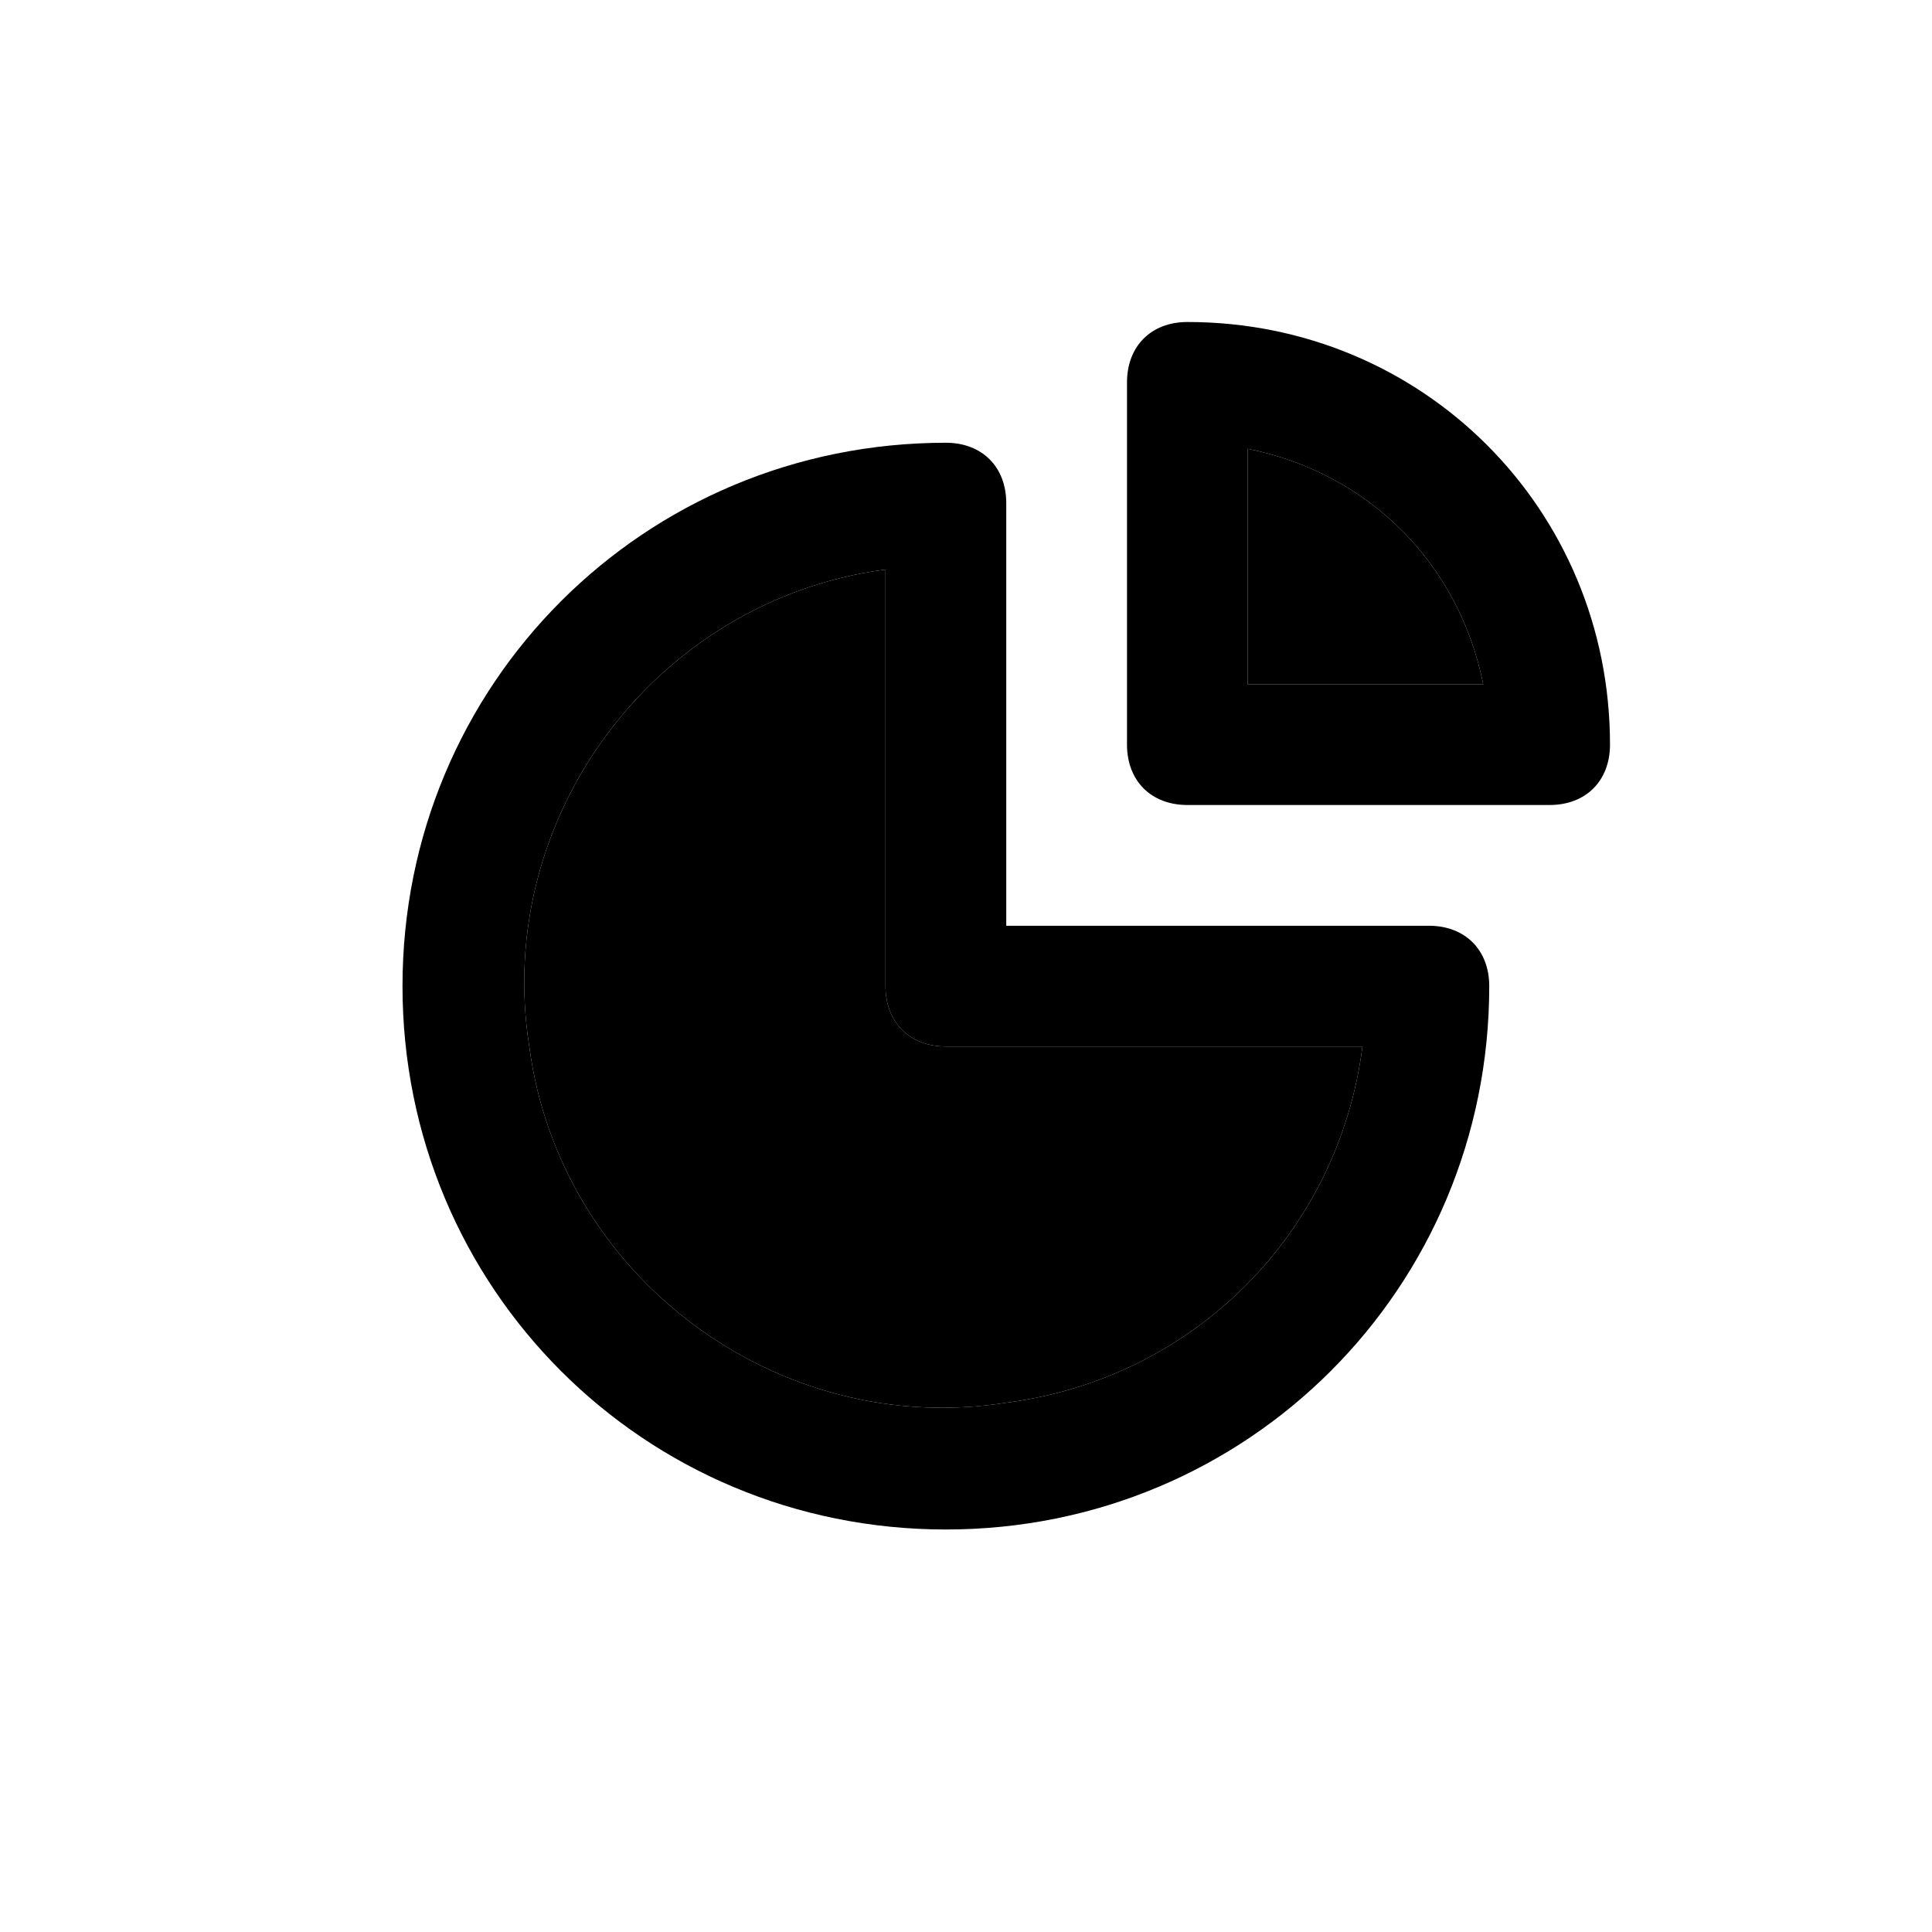 <svg  width="24" height="24" viewBox="0 0 24 24" fill="none" xmlns="http://www.w3.org/2000/svg">
<path d="M17.75 11.5H12.5V6.25C12.5 5.8 12.2 5.5 11.75 5.5C8 5.5 5 8.5 5 12.25C5 16 8 19 11.75 19C15.5 19 18.5 16 18.5 12.25C18.5 11.8 18.2 11.5 17.75 11.5ZM12.5 17.425C9.65 17.875 6.95 15.85 6.575 13C6.125 10.15 8.15 7.45 11 7.075V12.25C11 12.7 11.3 13 11.75 13H16.925C16.625 15.325 14.825 17.125 12.5 17.425ZM14.75 4C14.3 4 14 4.3 14 4.75V9.25C14 9.7 14.3 10 14.75 10H19.25C19.7 10 20 9.7 20 9.25C20 6.325 17.675 4 14.75 4ZM15.5 8.5V5.575C17 5.875 18.125 7 18.425 8.5H15.5Z" fill="black"/>
<path d="M12.5 17.425C9.65 17.875 6.95 15.85 6.575 13C6.125 10.15 8.15 7.45 11 7.075V12.25C11 12.7 11.3 13 11.75 13H16.925C16.625 15.325 14.825 17.125 12.5 17.425Z" fill="black"/>
<path d="M15.5 8.5V5.575C17 5.875 18.125 7 18.425 8.5H15.5Z" fill="black"/>
</svg>